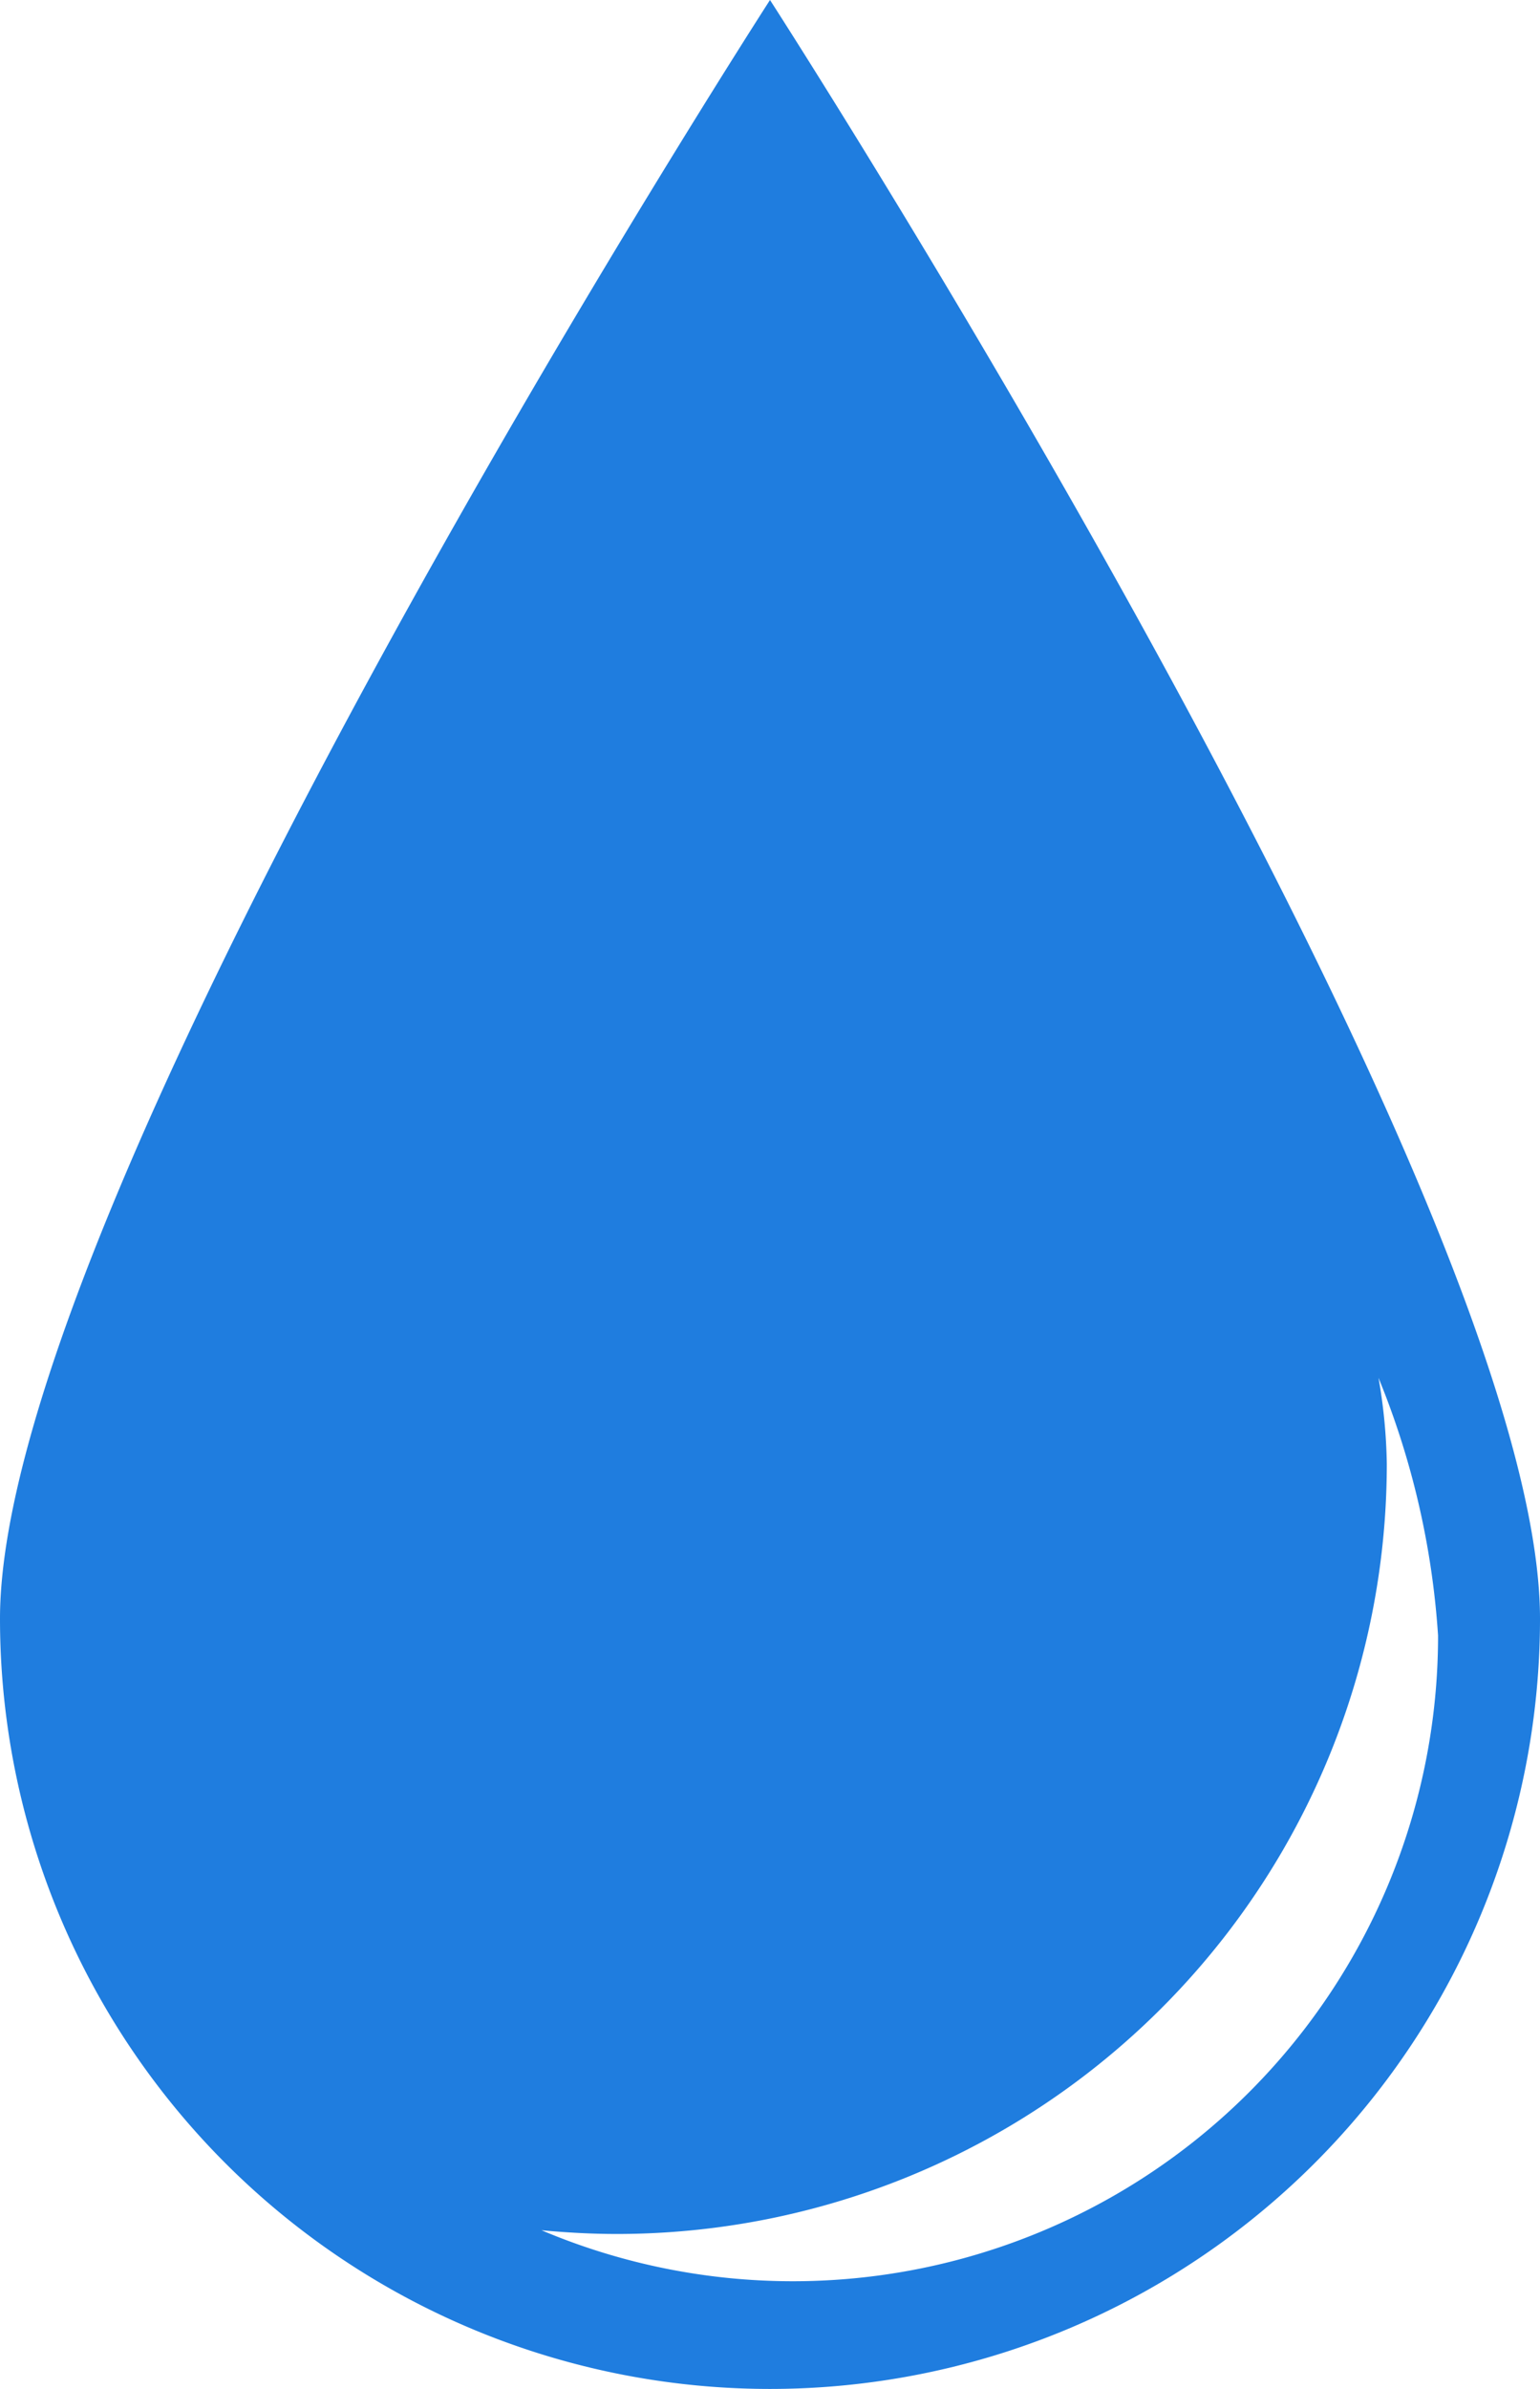 <svg xmlns="http://www.w3.org/2000/svg" viewBox="0 0 53.78 83.4">
    <defs>
        <style>.cls-1{fill:#1f7ddf;}</style>
    </defs>
    <title>Ресурс 26</title>
    <g id="Слой_2" data-name="Слой 2">
        <g id="Слой_18" data-name="Слой 18">
            <path class="cls-1"
                  d="M26.89,0S0,41.66,0,56.51a26.89,26.89,0,0,0,53.78,0C53.78,41.66,26.89,0,26.89,0Zm.81,79.64a22.55,22.55,0,0,1-8.79-1.78c.86.08,1.74.13,2.63.13A26.89,26.89,0,0,0,48.43,51.1a18.8,18.8,0,0,0-.29-3,28.66,28.66,0,0,1,2.08,9A22.53,22.53,0,0,1,27.7,79.64Z"/>
        </g>
    </g>
</svg>